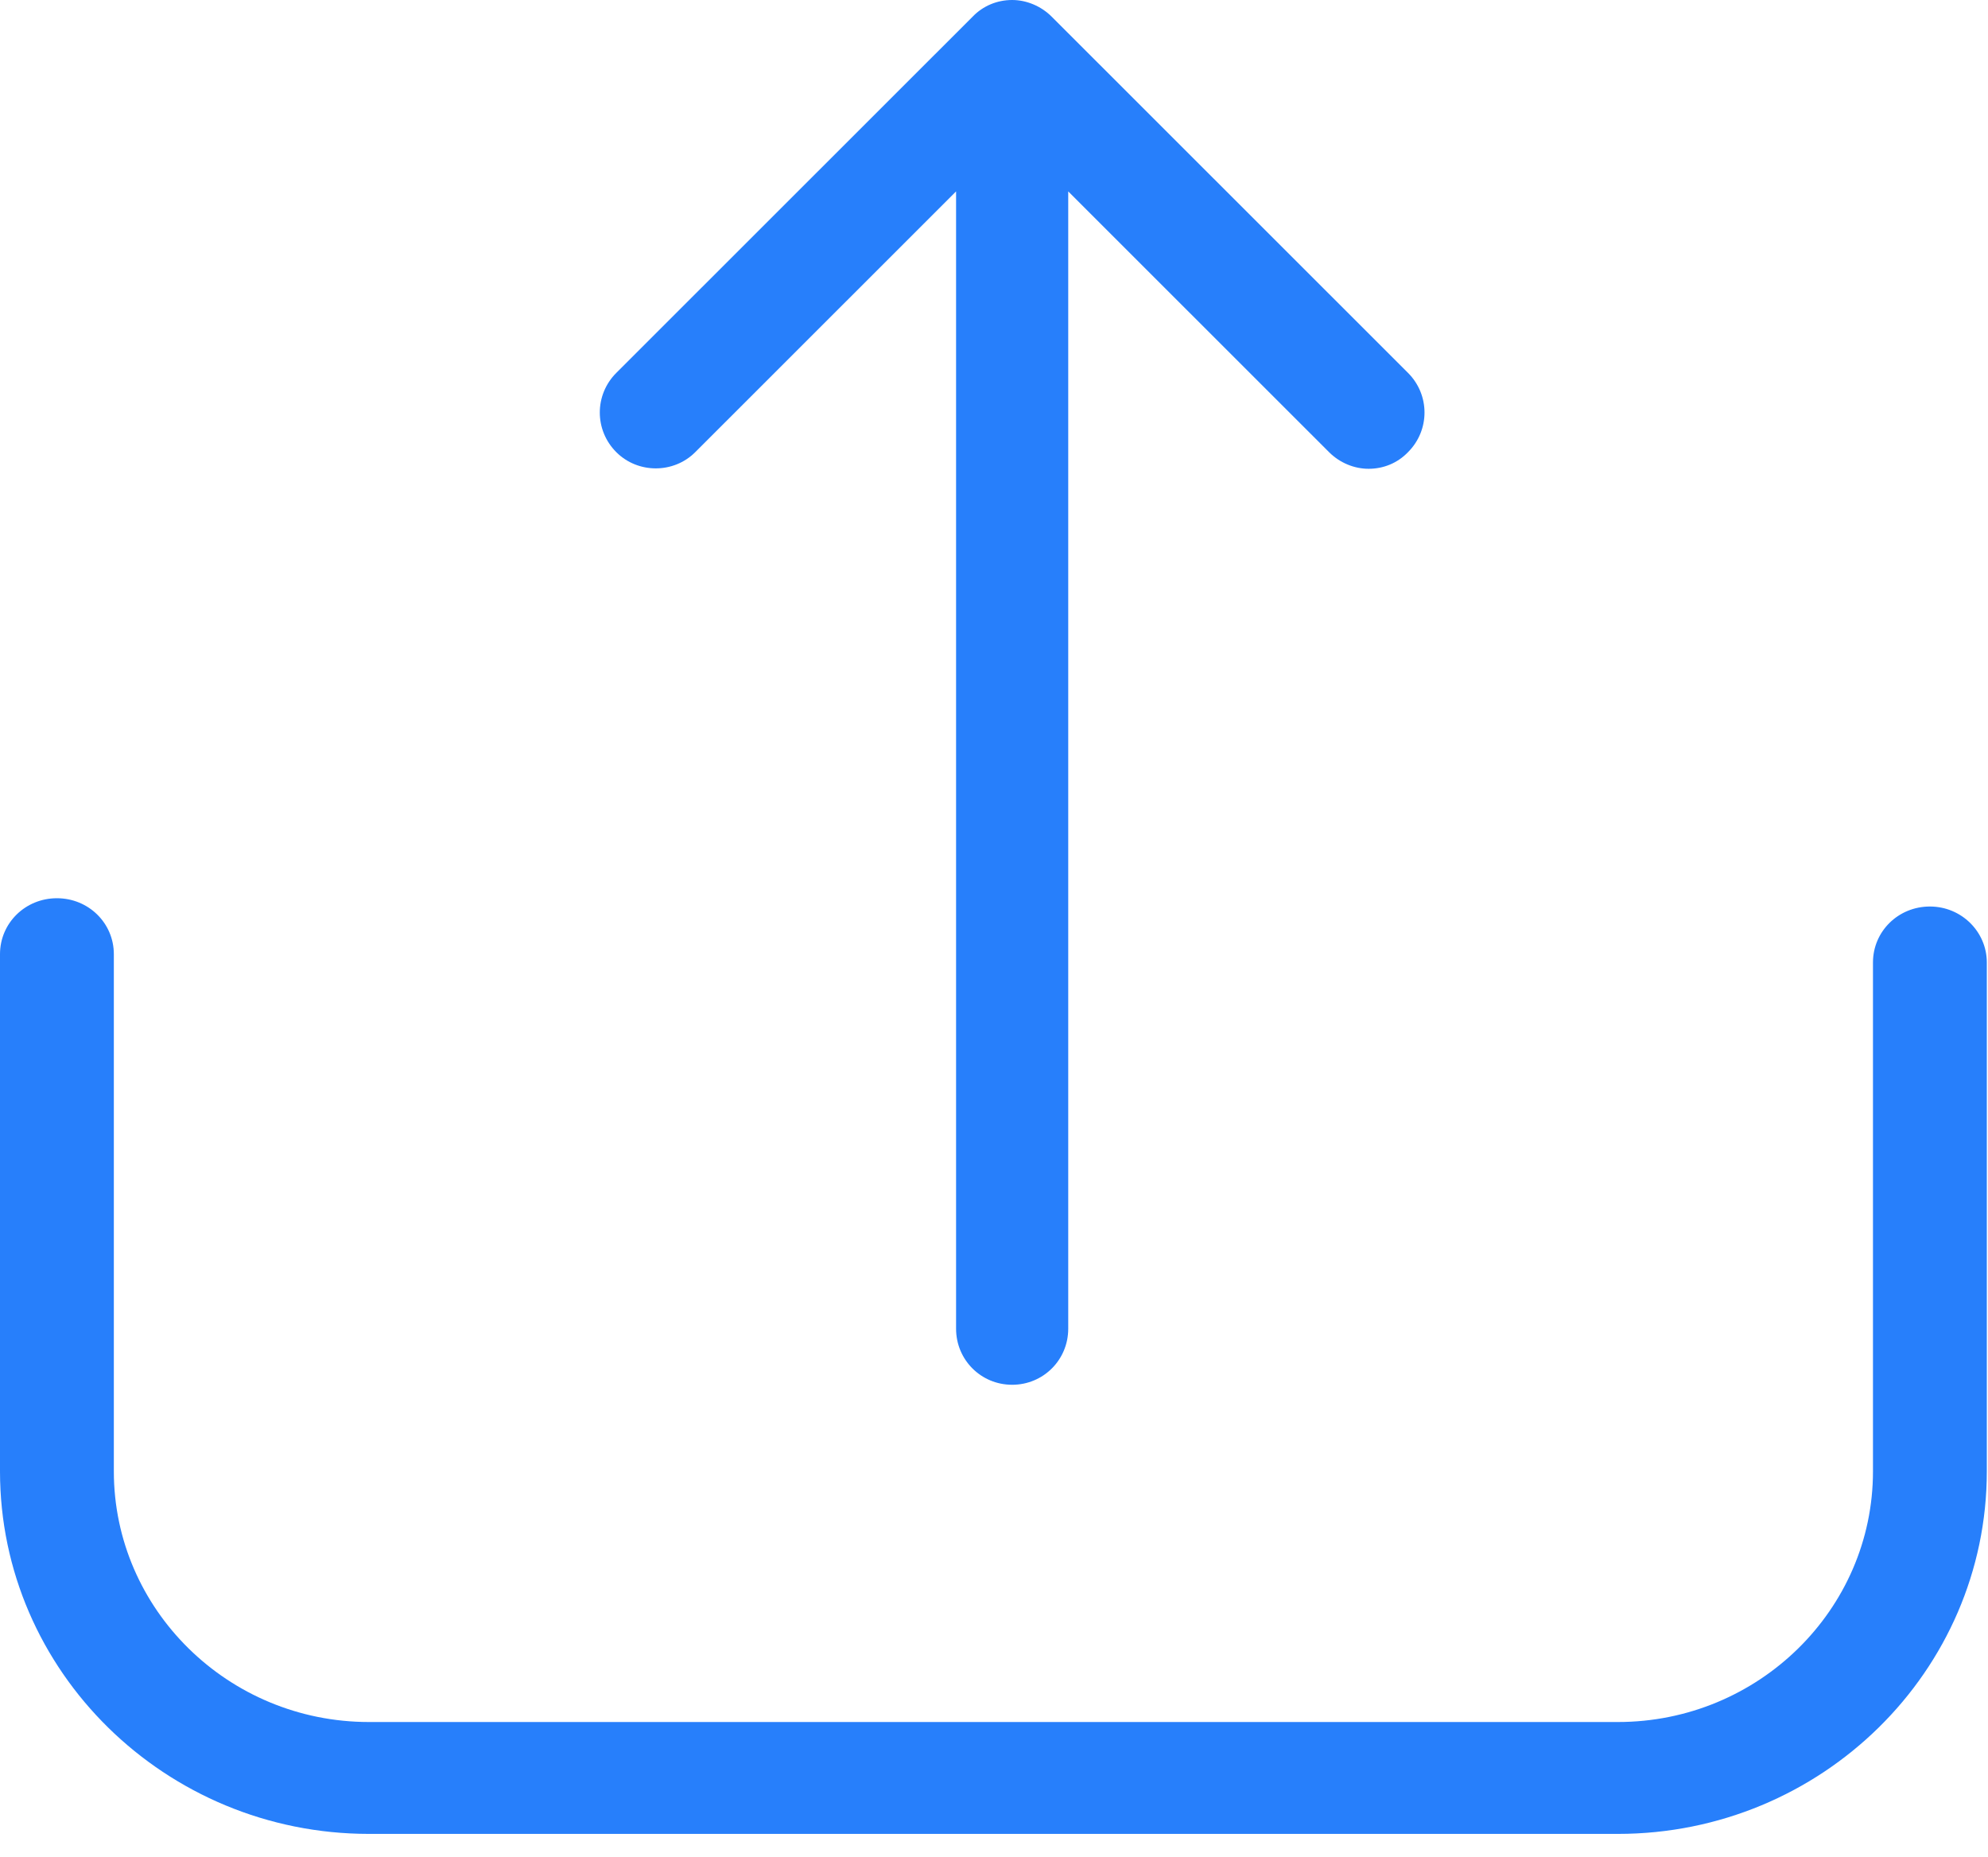 <svg width="121" height="113" viewBox="0 0 121 113" fill="none" xmlns="http://www.w3.org/2000/svg">
<g opacity="0.846">
<path d="M117.463 55.169C115.539 55.169 113.999 56.682 113.999 58.574V89.542C113.999 97.965 107.018 104.799 98.472 104.799H22.456C13.884 104.799 6.929 97.94 6.929 89.542V58.069C6.929 56.178 5.389 54.665 3.465 54.665C1.54 54.665 0 56.178 0 58.069V89.542C0 101.722 10.086 111.608 22.456 111.608H98.472C110.868 111.608 120.928 101.697 120.928 89.542V58.574C120.928 56.708 119.388 55.169 117.463 55.169Z" fill="#0068FA"/>
<path d="M42.315 27.519L58.192 11.649V80.864C58.192 82.759 59.709 84.275 61.605 84.275C63.501 84.275 65.018 82.759 65.018 80.864V11.649L80.895 27.519C81.552 28.176 82.437 28.53 83.297 28.53C84.181 28.53 85.041 28.201 85.698 27.519C87.038 26.18 87.038 24.032 85.698 22.692L64.007 1.011C63.375 0.379 62.49 0 61.605 0C60.695 0 59.835 0.354 59.203 1.011L37.512 22.692C36.172 24.032 36.172 26.18 37.512 27.519C38.826 28.833 41.001 28.833 42.315 27.519Z" fill="#0068FA"/>
</g>
</svg>
